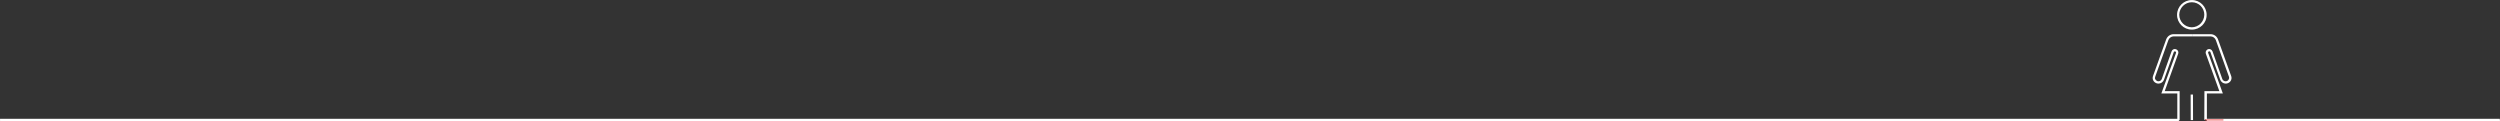 <?xml version="1.0" encoding="utf-8"?>
<!-- Generator: Adobe Illustrator 24.1.0, SVG Export Plug-In . SVG Version: 6.00 Build 0)  -->
<svg version="1.1" id="Layer_1" xmlns="http://www.w3.org/2000/svg" xmlns:xlink="http://www.w3.org/1999/xlink" x="0px" y="0px"
	 viewBox="0 0 1926.6 93.3" style="enable-background:new 0 0 1926.6 93.3;" xml:space="preserve">
<rect x="0" y="0" width="1926.6" height="93.3" fill="#333333" stroke="none"/>
<style type="text/css">
	.st0{fill:#FFFFFF;}
	.st1{fill:none;stroke:#E82726;stroke-width:0.643;stroke-linecap:round;stroke-miterlimit:10;}
</style>
<g id="Group_9456" transform="translate(782.219 -450.669)">
	<path id="Path_408" class="st0" d="M1144.4,544H918.8l-1.2-1.3l-1.1,0.4c0-0.3,0.1-21.3,0.1-21.3v-0.9h11.5l-10.4-28.8
		c-0.5-1.4,0.2-2.9,1.6-3.5c1.4-0.5,2.9,0.2,3.5,1.6l7.6,21.4c0.4,1,1.4,1.7,2.5,1.7c0.3,0,0.5,0,0.8-0.1l0.2-0.1
		c0.7-0.2,1.2-0.8,1.5-1.4c0.3-0.6,0.3-1.3,0.1-1.9l-10.1-28.2c-0.6-1.7-2.3-2.9-4.1-2.9h-14.2V477h14.2c2.6,0,4.9,1.6,5.8,4.1
		l10.1,28.1c0.4,1.1,0.4,2.2-0.1,3.3c-0.5,1.1-1.4,1.9-2.5,2.3c-0.5,0.2-1.1,0.3-1.6,0.3c-1.9,0-3.5-1.2-4.2-2.9l-7.6-21.4
		c-0.2-0.5-0.7-0.7-1.2-0.5s-0.7,0.7-0.5,1.2l11.3,31.2h-12.3c0,13.2,0,17.9,0,19.5h225.7L1144.4,544z"/>
	<path id="Path_409" class="st0" d="M906.9,473.5c-6.3,0-11.4-5.1-11.4-11.4c0-6.3,5.1-11.4,11.4-11.4c6.3,0,11.4,5.1,11.4,11.4
		c0,0,0,0,0,0C918.4,468.4,913.2,473.5,906.9,473.5z M906.9,452.4c-5.3,0-9.6,4.3-9.7,9.6c0,5.3,4.3,9.6,9.6,9.7
		c5.3,0,9.6-4.3,9.7-9.6c0,0,0,0,0,0C916.6,456.8,912.3,452.4,906.9,452.4z"/>
	<path id="Path_410" class="st0" d="M-782.2,544H896.6l0.9-0.9l0-22.2h-11.5l10.4-28.9c0.5-1.4-0.3-2.9-1.7-3.4
		c-1.4-0.5-2.9,0.2-3.4,1.6l-7.6,21.4c-0.4,1-1.4,1.7-2.5,1.7c-0.3,0-0.5,0-0.8-0.1l-0.2-0.1c-0.7-0.3-1.2-0.8-1.5-1.4
		c-0.3-0.6-0.3-1.3,0-2l10.1-28.1c0.6-1.7,2.3-2.9,4.1-2.9h14.2V477h-14.2c-2.6,0-4.9,1.6-5.8,4.1L877,509.2
		c-0.4,1.1-0.4,2.3,0.1,3.3c0.5,1.1,1.4,1.9,2.5,2.3c0.5,0.2,1.1,0.3,1.6,0.3c1.9,0,3.5-1.2,4.2-2.9l7.6-21.4
		c0.2-0.4,0.7-0.7,1.2-0.5c0.4,0.2,0.7,0.7,0.5,1.2l-11.3,31.2h12.3v19.5H-782.2L-782.2,544z"/>
	
		<rect id="Rectangle_13483" x="906" y="523.5" transform="matrix(1 -2.792512e-03 2.792512e-03 1 -1.486 2.534)" class="st0" width="1.8" height="19.7"/>
	<line id="Line_33" class="st1" x1="917.4" y1="543.1" x2="931" y2="543.1"/>
</g>
</svg>
